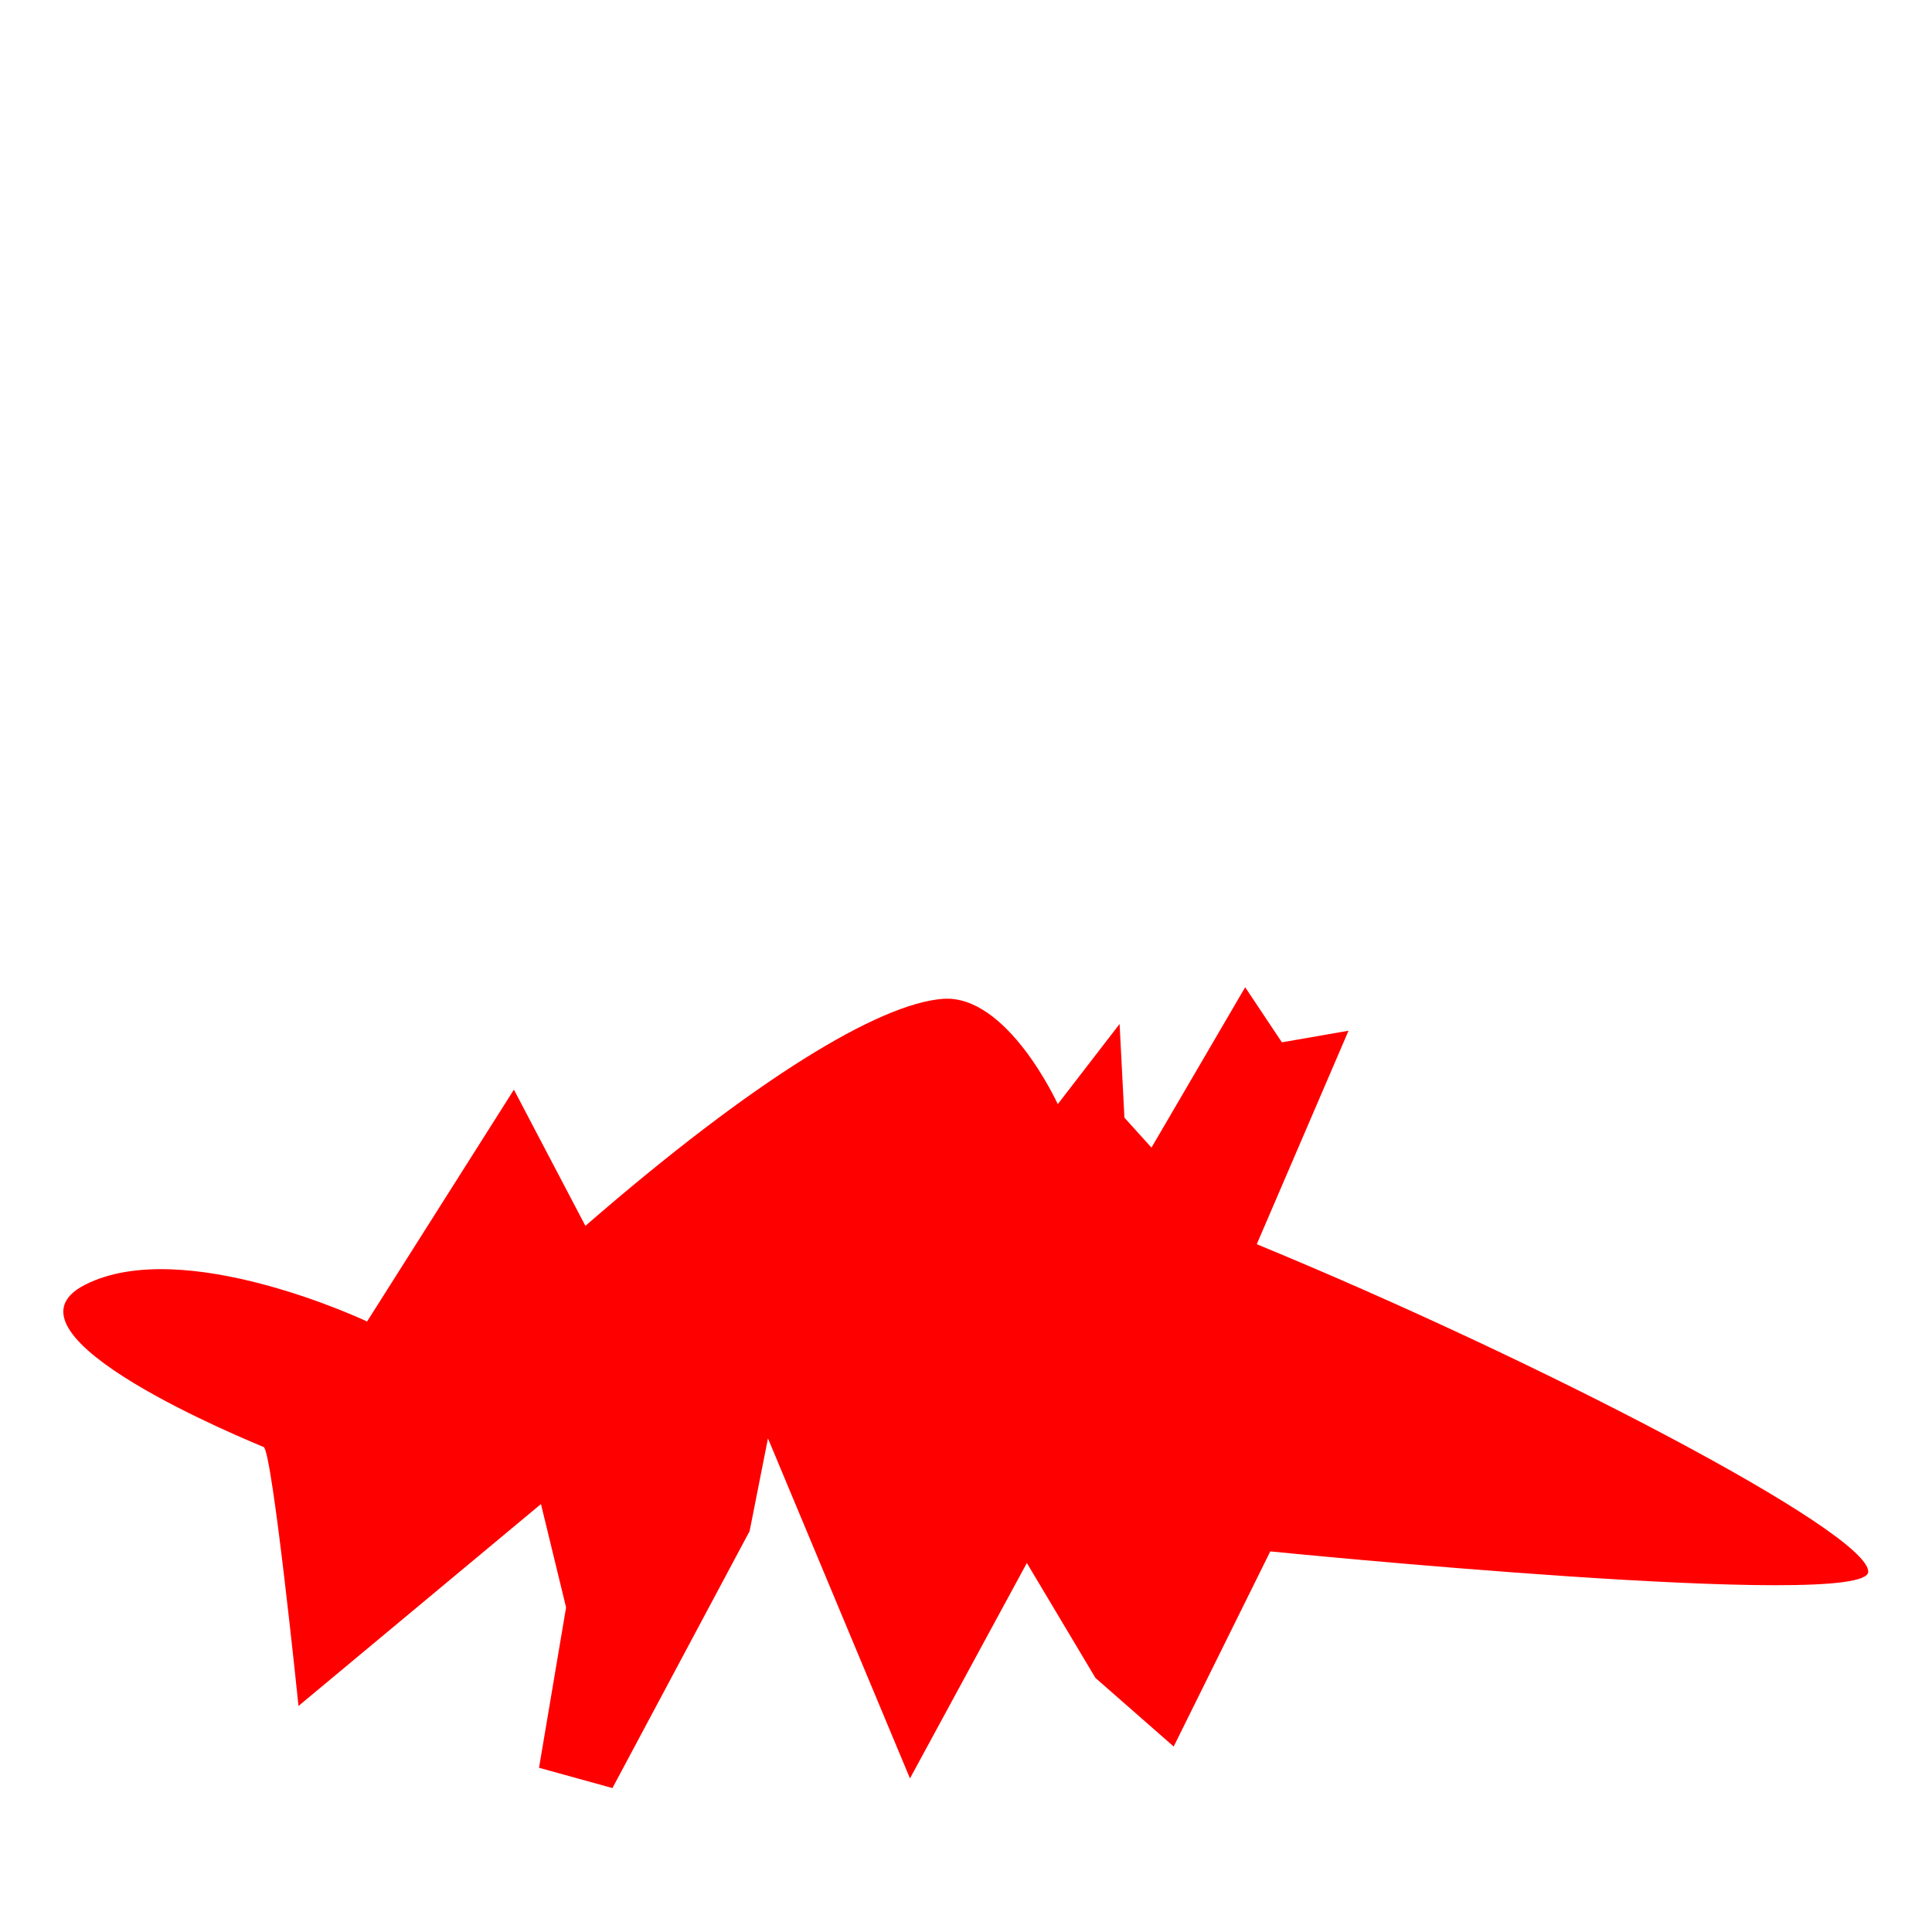 <?xml version="1.0" encoding="utf-8"?>
<!-- Generator: Adobe Illustrator 24.0.3, SVG Export Plug-In . SVG Version: 6.00 Build 0)  -->
<svg version="1.1" id="Ebene_1" xmlns="http://www.w3.org/2000/svg" xmlns:xlink="http://www.w3.org/1999/xlink" x="0px" y="0px"
	 viewBox="0 0 20 20" style="enable-background:new 0 0 20 20;" xml:space="preserve">
<style type="text/css">
	.st0{fill:#FF0000;}
</style>
<path class="st0" d="M5.32,11.28l-1.52,2.4c0,0-1.9-0.9-2.92-0.38c-1.02,0.52,1.76,1.64,1.85,1.68c0.09,0.05,0.36,2.68,0.36,2.68
	l2.51-2.09l0.26,1.07L5.58,18.3l0.76,0.21l1.42-2.66l0.19-0.96l1.47,3.52l1.21-2.23l0.71,1.19l0.81,0.71l1-2.02
	c0,0,6.19,0.62,6.19,0.21s-3.39-2.18-6.33-3.39l0.95-2.21l-0.69,0.12l-0.38-0.57l-0.97,1.66l-0.28-0.31l-0.05-0.97l-0.64,0.83
	c0,0-0.52-1.14-1.19-1.09c-0.66,0.05-1.95,0.83-3.7,2.35L5.32,11.28z"/>
</svg>

